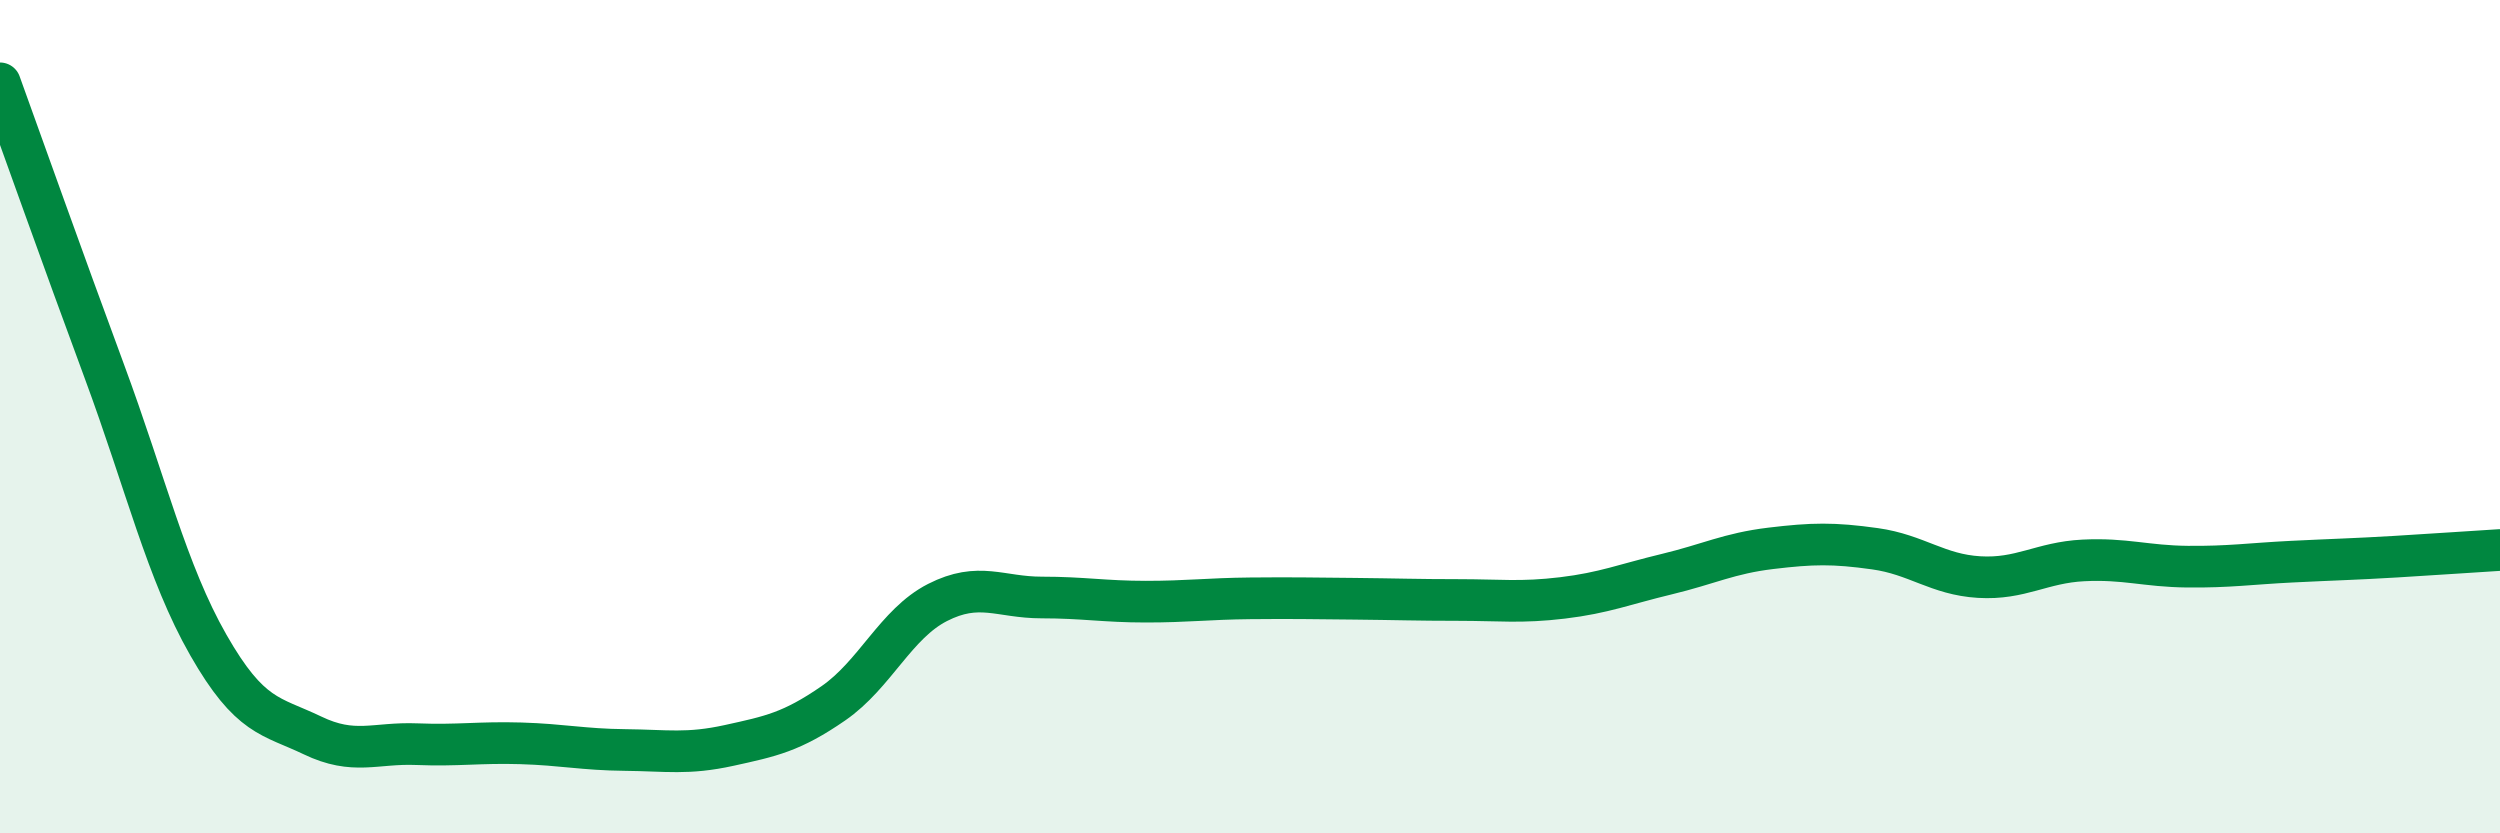 
    <svg width="60" height="20" viewBox="0 0 60 20" xmlns="http://www.w3.org/2000/svg">
      <path
        d="M 0,2 C 0.5,3.38 1.5,6.2 2.5,8.9 C 3.5,11.6 4,13.73 5,15.48 C 6,17.23 6.5,17.17 7.5,17.65 C 8.5,18.13 9,17.82 10,17.86 C 11,17.9 11.5,17.81 12.5,17.84 C 13.5,17.87 14,17.99 15,18 C 16,18.01 16.5,18.11 17.5,17.89 C 18.5,17.67 19,17.57 20,16.88 C 21,16.19 21.5,14.97 22.5,14.46 C 23.5,13.95 24,14.34 25,14.34 C 26,14.34 26.5,14.44 27.5,14.44 C 28.5,14.44 29,14.37 30,14.36 C 31,14.35 31.5,14.36 32.5,14.37 C 33.5,14.38 34,14.4 35,14.4 C 36,14.4 36.5,14.47 37.5,14.35 C 38.5,14.23 39,14.02 40,13.78 C 41,13.54 41.5,13.28 42.5,13.16 C 43.5,13.04 44,13.03 45,13.17 C 46,13.31 46.5,13.79 47.5,13.85 C 48.5,13.91 49,13.5 50,13.45 C 51,13.4 51.5,13.59 52.5,13.6 C 53.5,13.61 54,13.53 55,13.48 C 56,13.43 56.5,13.42 57.5,13.36 C 58.5,13.3 59.5,13.23 60,13.2L60 20L0 20Z"
        fill="#008740"
        opacity="0.1"
        stroke-linecap="round"
        stroke-linejoin="round"
      />
      <path
        d="M 0,2 C 0.5,3.38 1.5,6.2 2.5,8.9 C 3.5,11.6 4,13.73 5,15.48 C 6,17.23 6.5,17.17 7.5,17.65 C 8.5,18.13 9,17.82 10,17.86 C 11,17.9 11.5,17.81 12.5,17.84 C 13.5,17.87 14,17.99 15,18 C 16,18.01 16.5,18.11 17.5,17.89 C 18.5,17.67 19,17.57 20,16.88 C 21,16.19 21.5,14.97 22.5,14.46 C 23.5,13.95 24,14.34 25,14.34 C 26,14.34 26.5,14.44 27.5,14.44 C 28.5,14.44 29,14.37 30,14.36 C 31,14.35 31.5,14.36 32.5,14.37 C 33.5,14.38 34,14.4 35,14.4 C 36,14.4 36.5,14.47 37.5,14.35 C 38.5,14.23 39,14.02 40,13.78 C 41,13.54 41.5,13.28 42.5,13.16 C 43.5,13.04 44,13.03 45,13.17 C 46,13.31 46.5,13.79 47.5,13.85 C 48.5,13.91 49,13.5 50,13.45 C 51,13.4 51.5,13.59 52.5,13.6 C 53.5,13.61 54,13.53 55,13.48 C 56,13.43 56.5,13.42 57.5,13.36 C 58.5,13.3 59.5,13.23 60,13.2"
        stroke="#008740"
        stroke-width="1"
        fill="none"
        stroke-linecap="round"
        stroke-linejoin="round"
      />
    </svg>
  
